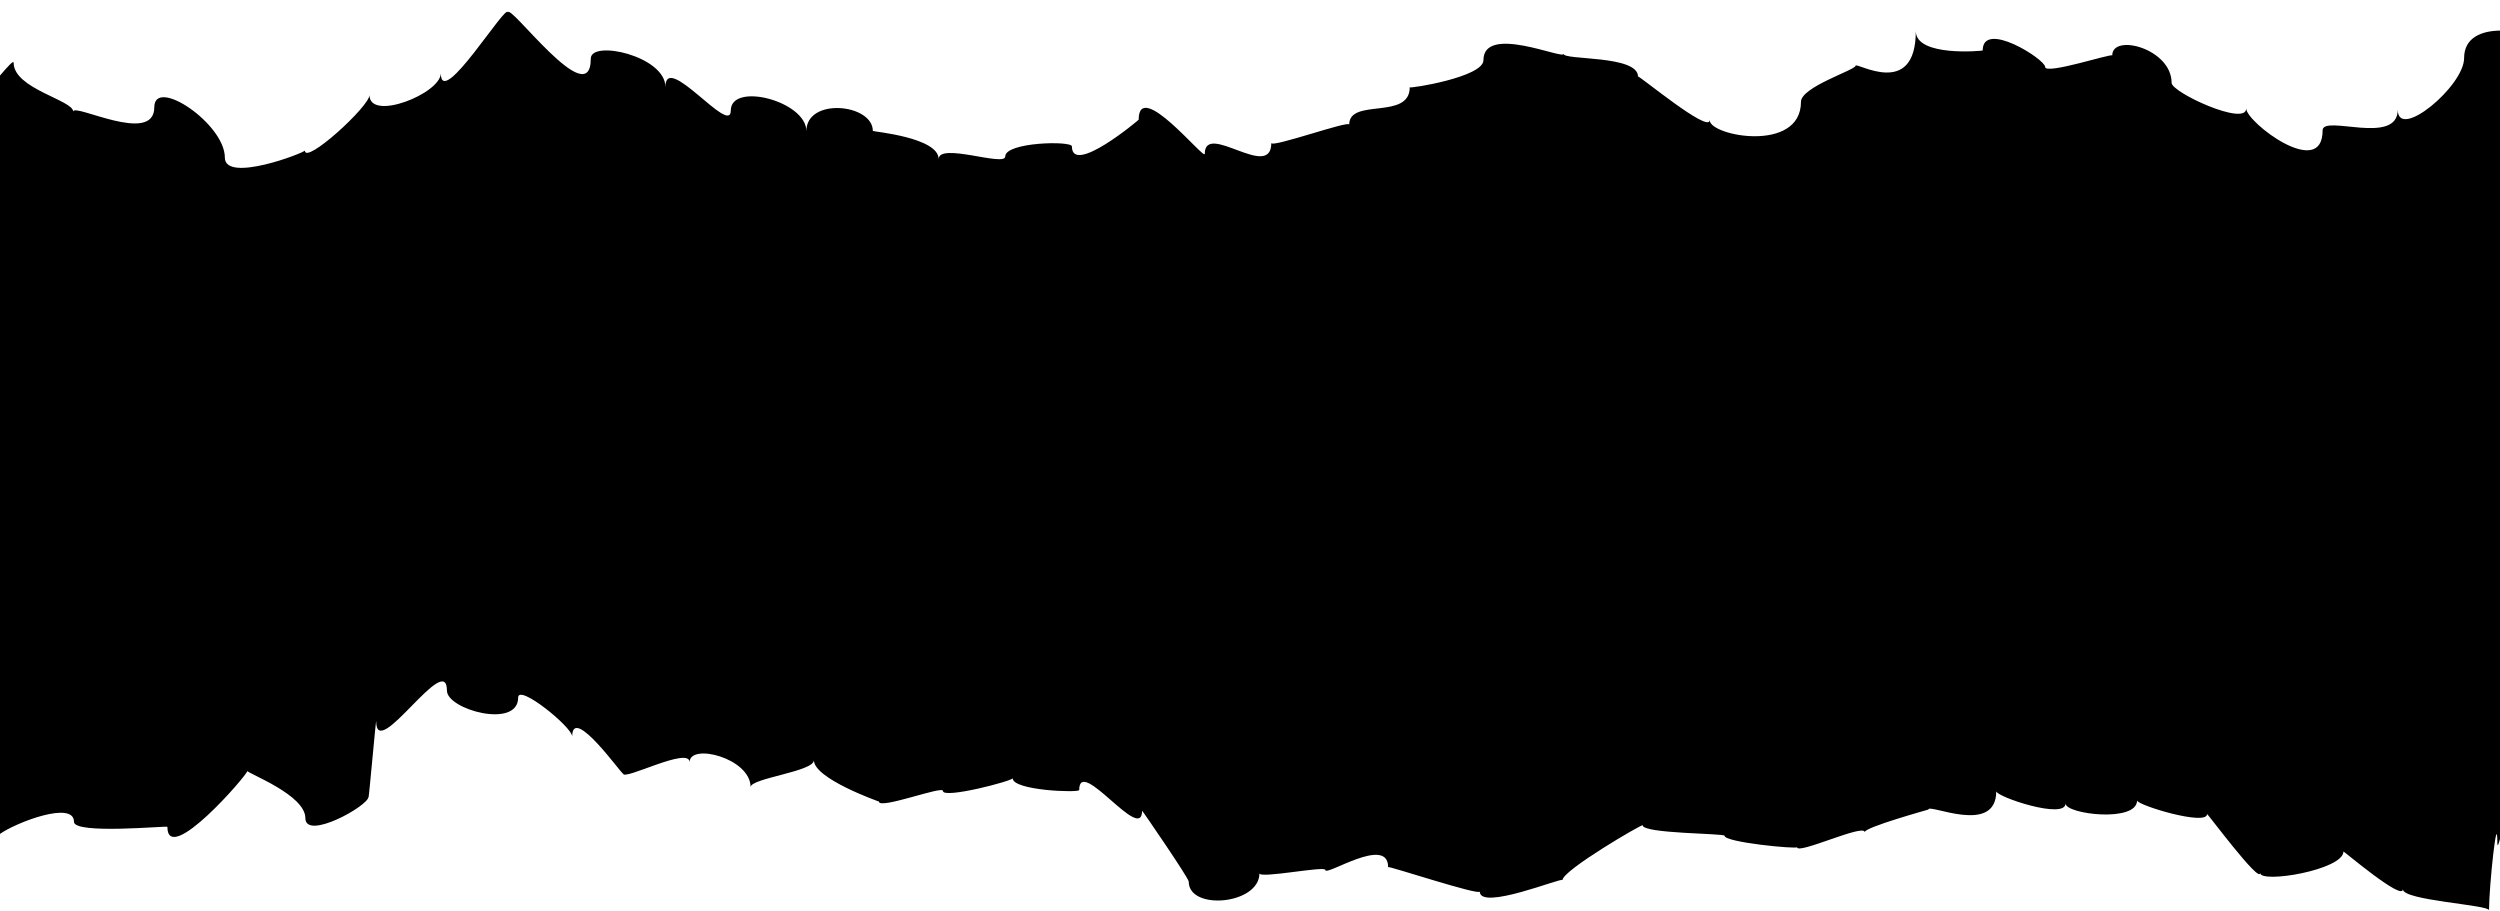 <?xml version="1.0" encoding="UTF-8" standalone="no"?><svg xmlns="http://www.w3.org/2000/svg" xmlns:xlink="http://www.w3.org/1999/xlink" data-name="Layer 1" fill="#000000" height="546.8" preserveAspectRatio="xMidYMid meet" version="1" viewBox="0.0 -7.0 1500.2 546.8" width="1500.2" zoomAndPan="magnify"><g id="change1_1"><path d="M1478.47,46.26c0,16.83-39.81,49.94-39.81,30.9,0,22-45.1,2.69-45.1,12.46,0,30-45.84-4.92-45.84-13.14,0,11-44.77-9.61-44.77-15.37,0-20.55-35.63-29.89-35.63-16.44,0-1.45-40.25,11.75-40.25,6.9,0-4.64-37.49-28.41-37.49-9.89,0,.2-40.13,4.06-40.13-11.65,0,41.14-36.14,18.23-36.14,20.78s-32.77,12.74-32.77,21.65c0,30.9-54.79,20.55-54.79,11,0,8.41-43-27.37-43-26.13,0-13-44.63-9.69-44.63-13.62,0,3.61-48.13-18-48.13,3.8,0,10.14-44.22,17.09-44.22,16.26,0,19.85-36.32,6.2-36.32,22.35,0-2.62-46.76,14.13-46.76,11.06,0,23-39.92-13.26-39.92,6.52,0,4.25-39.67-45.65-39.67-20.49,0,.19-40.07,33.82-40.07,16,0-3.45-40-2.62-40,6.07,0,6.36-39.95-8.63-39.95,1.59,0-13.11-39.5-16.51-39.5-16.91,0-16.35-39.88-20.27-39.88.1,0-18-45.37-29.75-45.37-12.32,0,15.53-39.22-35.79-39.22-14.17,0-18.57-44.79-28.53-44.79-17,0,33.44-49.74-35-49.74-27.52,0-7.7-40.24,58.78-40.24,36.25,0,12.2-42.81,29.21-42.81,13.1,0,6.83-38.79,42.12-38.79,33.29,0,1.3-48,19.77-48,4.23,0-20.31-42.34-48.78-42.34-30.17,0,23-48.66-2.83-48.66,2.59C43.77,71.48,8,64.65,8,49.05c0-1.73-3.54,2.26-8.19,7.66V511.79c9.6-6.84,44.4-20.2,44.4-7.25,0,7.73,56.05,2.26,56.05,3,0,24.13,48-31.14,48-33.54,0,1.45,34.79,14.29,34.79,28.29,0,13.73,37.9-7.34,37.9-12.77,0,4,4.62-49.09,4.62-45.18,0,24.71,42.44-43.28,42.44-18.53,0,11.38,42.73,23.12,42.73,4.2,0-8.63,32.44,17.74,32.44,23.31,0-19.62,30.54,23.95,30.54,22.25,0,4.6,39.91-16.62,39.91-6.78,0-11.74,36.6-2.51,36.6,14.93,0-5.39,38-9.32,38-16.14,0,11.09,39,24.8,39,24.79,0,5,38.4-9.64,38.4-6.4,0,5,41.87-6,41.87-7.58,0,7.43,39.92,8.83,39.92,7.06,0-20.82,37.73,32.6,37.73,12.4,0-.31,28,40.44,28,42.57,0,17.6,42.43,13.78,42.43-5,0,3.4,39.53-4.64,39.53-2,0,4.15,37.68-21,37.68-1.72,0-.9,55,17.32,55,14.66,0,11.8,49.64-8.69,49.64-6.87,0-5.82,48.1-33.89,48.1-32.88,0,5.06,49.15,4.82,49.15,6.28,0,4,43.51,8.11,43.51,6.87,0,4.72,40.54-14.39,40.54-9,0-3,38.24-13.53,38.24-13.58,0-3.91,40.75,15.85,40.75-11,0,3.32,41.57,17.28,41.57,7.33,0,6.49,42.93,11.65,42.93-1.81,0,2.86,42,15.56,42,8.18,0-.75,31.84,42.22,31.84,35.3,0,6.56,50-1.76,50-12.84,0-.42,35.65,29.9,35.65,22.68,0,6.73,51.71,9.31,51.71,12.59,0-14.33,5-61.23,5-40.51,0,2.77.65,1.26,1.64-2.48V29.74C1489.19,29.86,1478.47,33.76,1478.47,46.26Z" fill="#000000" transform="translate(.19 -18.38)"/></g></svg>